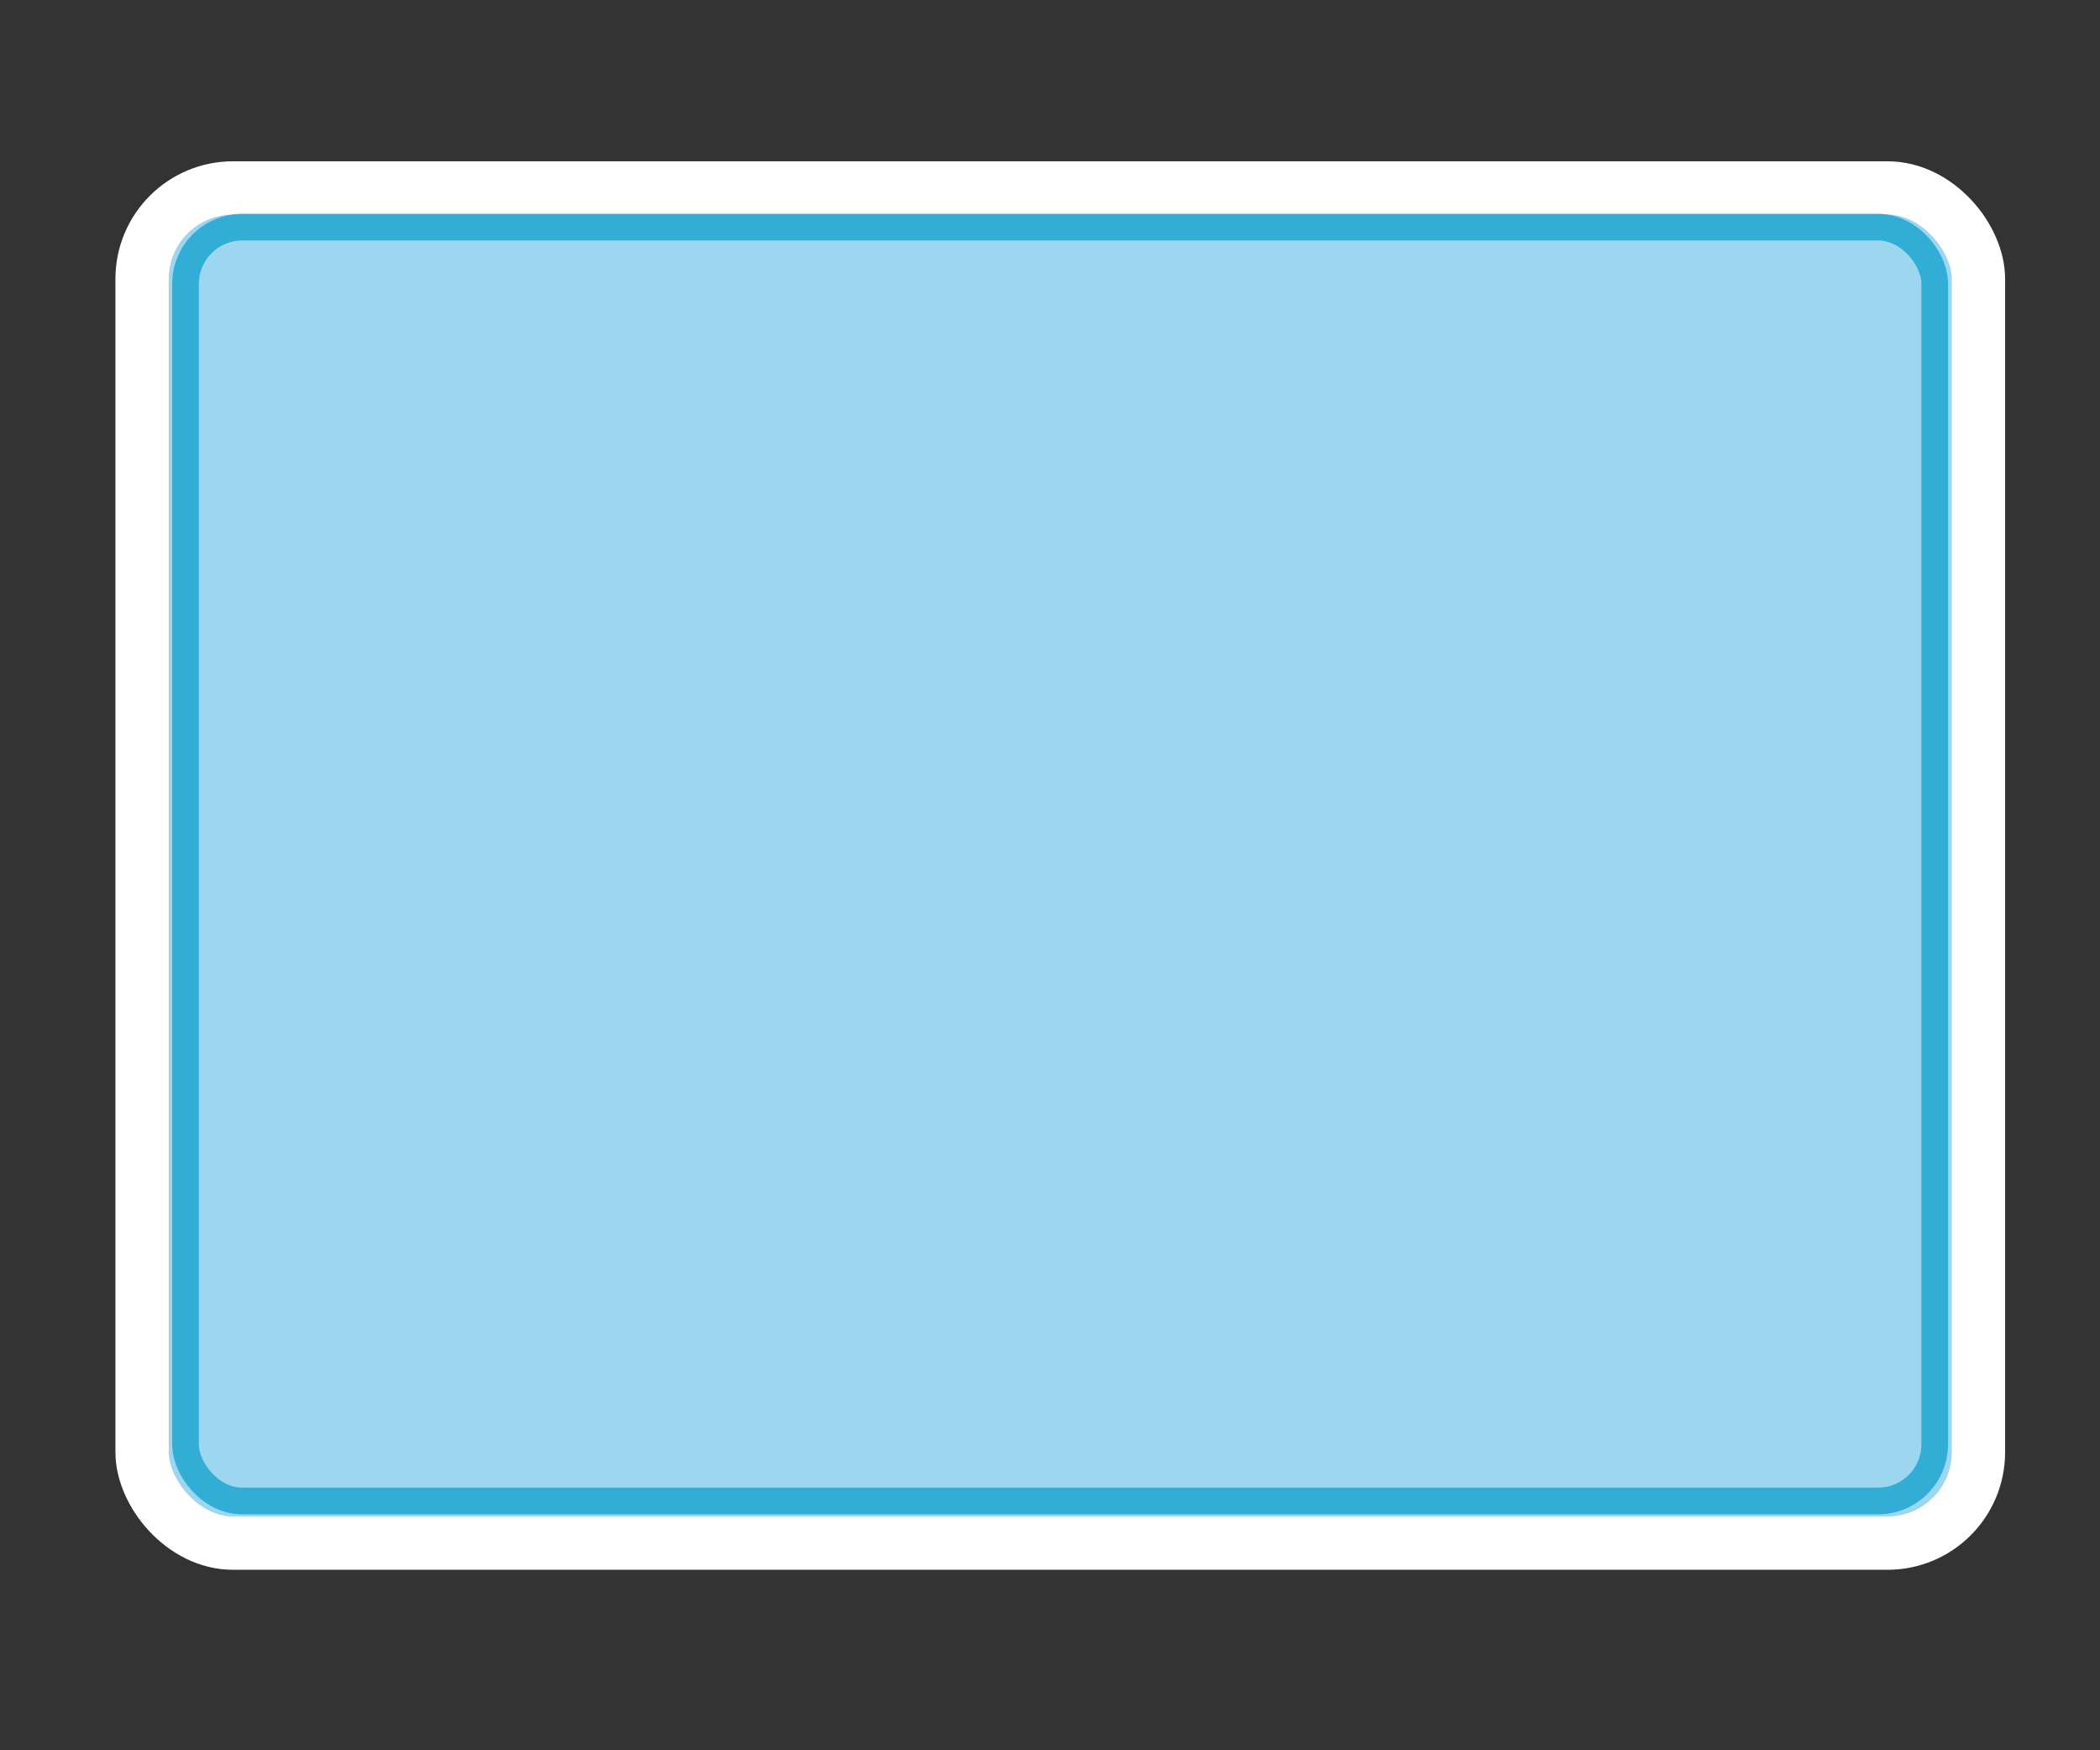 <svg xmlns="http://www.w3.org/2000/svg" viewBox="0 0 78.78 65.65"><rect x="0" y="0" width="78.78" height="65.65" fill="#333333" stroke="none"/><defs><style>.cls-1{fill:#1094bd;opacity:0;}.cls-2{fill:#9cd6ef;stroke:#fff;stroke-width:2px;}.cls-2,.cls-3{stroke-miterlimit:10;}.cls-3{fill:none;stroke:#31add6;}</style></defs><g id="Layer_2" data-name="Layer 2"><g id="drawing"><rect class="cls-1" width="78.78" height="65.65"/><rect class="cls-2" x="5.33" y="7.05" width="68.89" height="50.83" rx="3.41"/><rect class="cls-3" x="6.96" y="8.52" width="65.62" height="47.78" rx="2.13"/></g></g></svg>